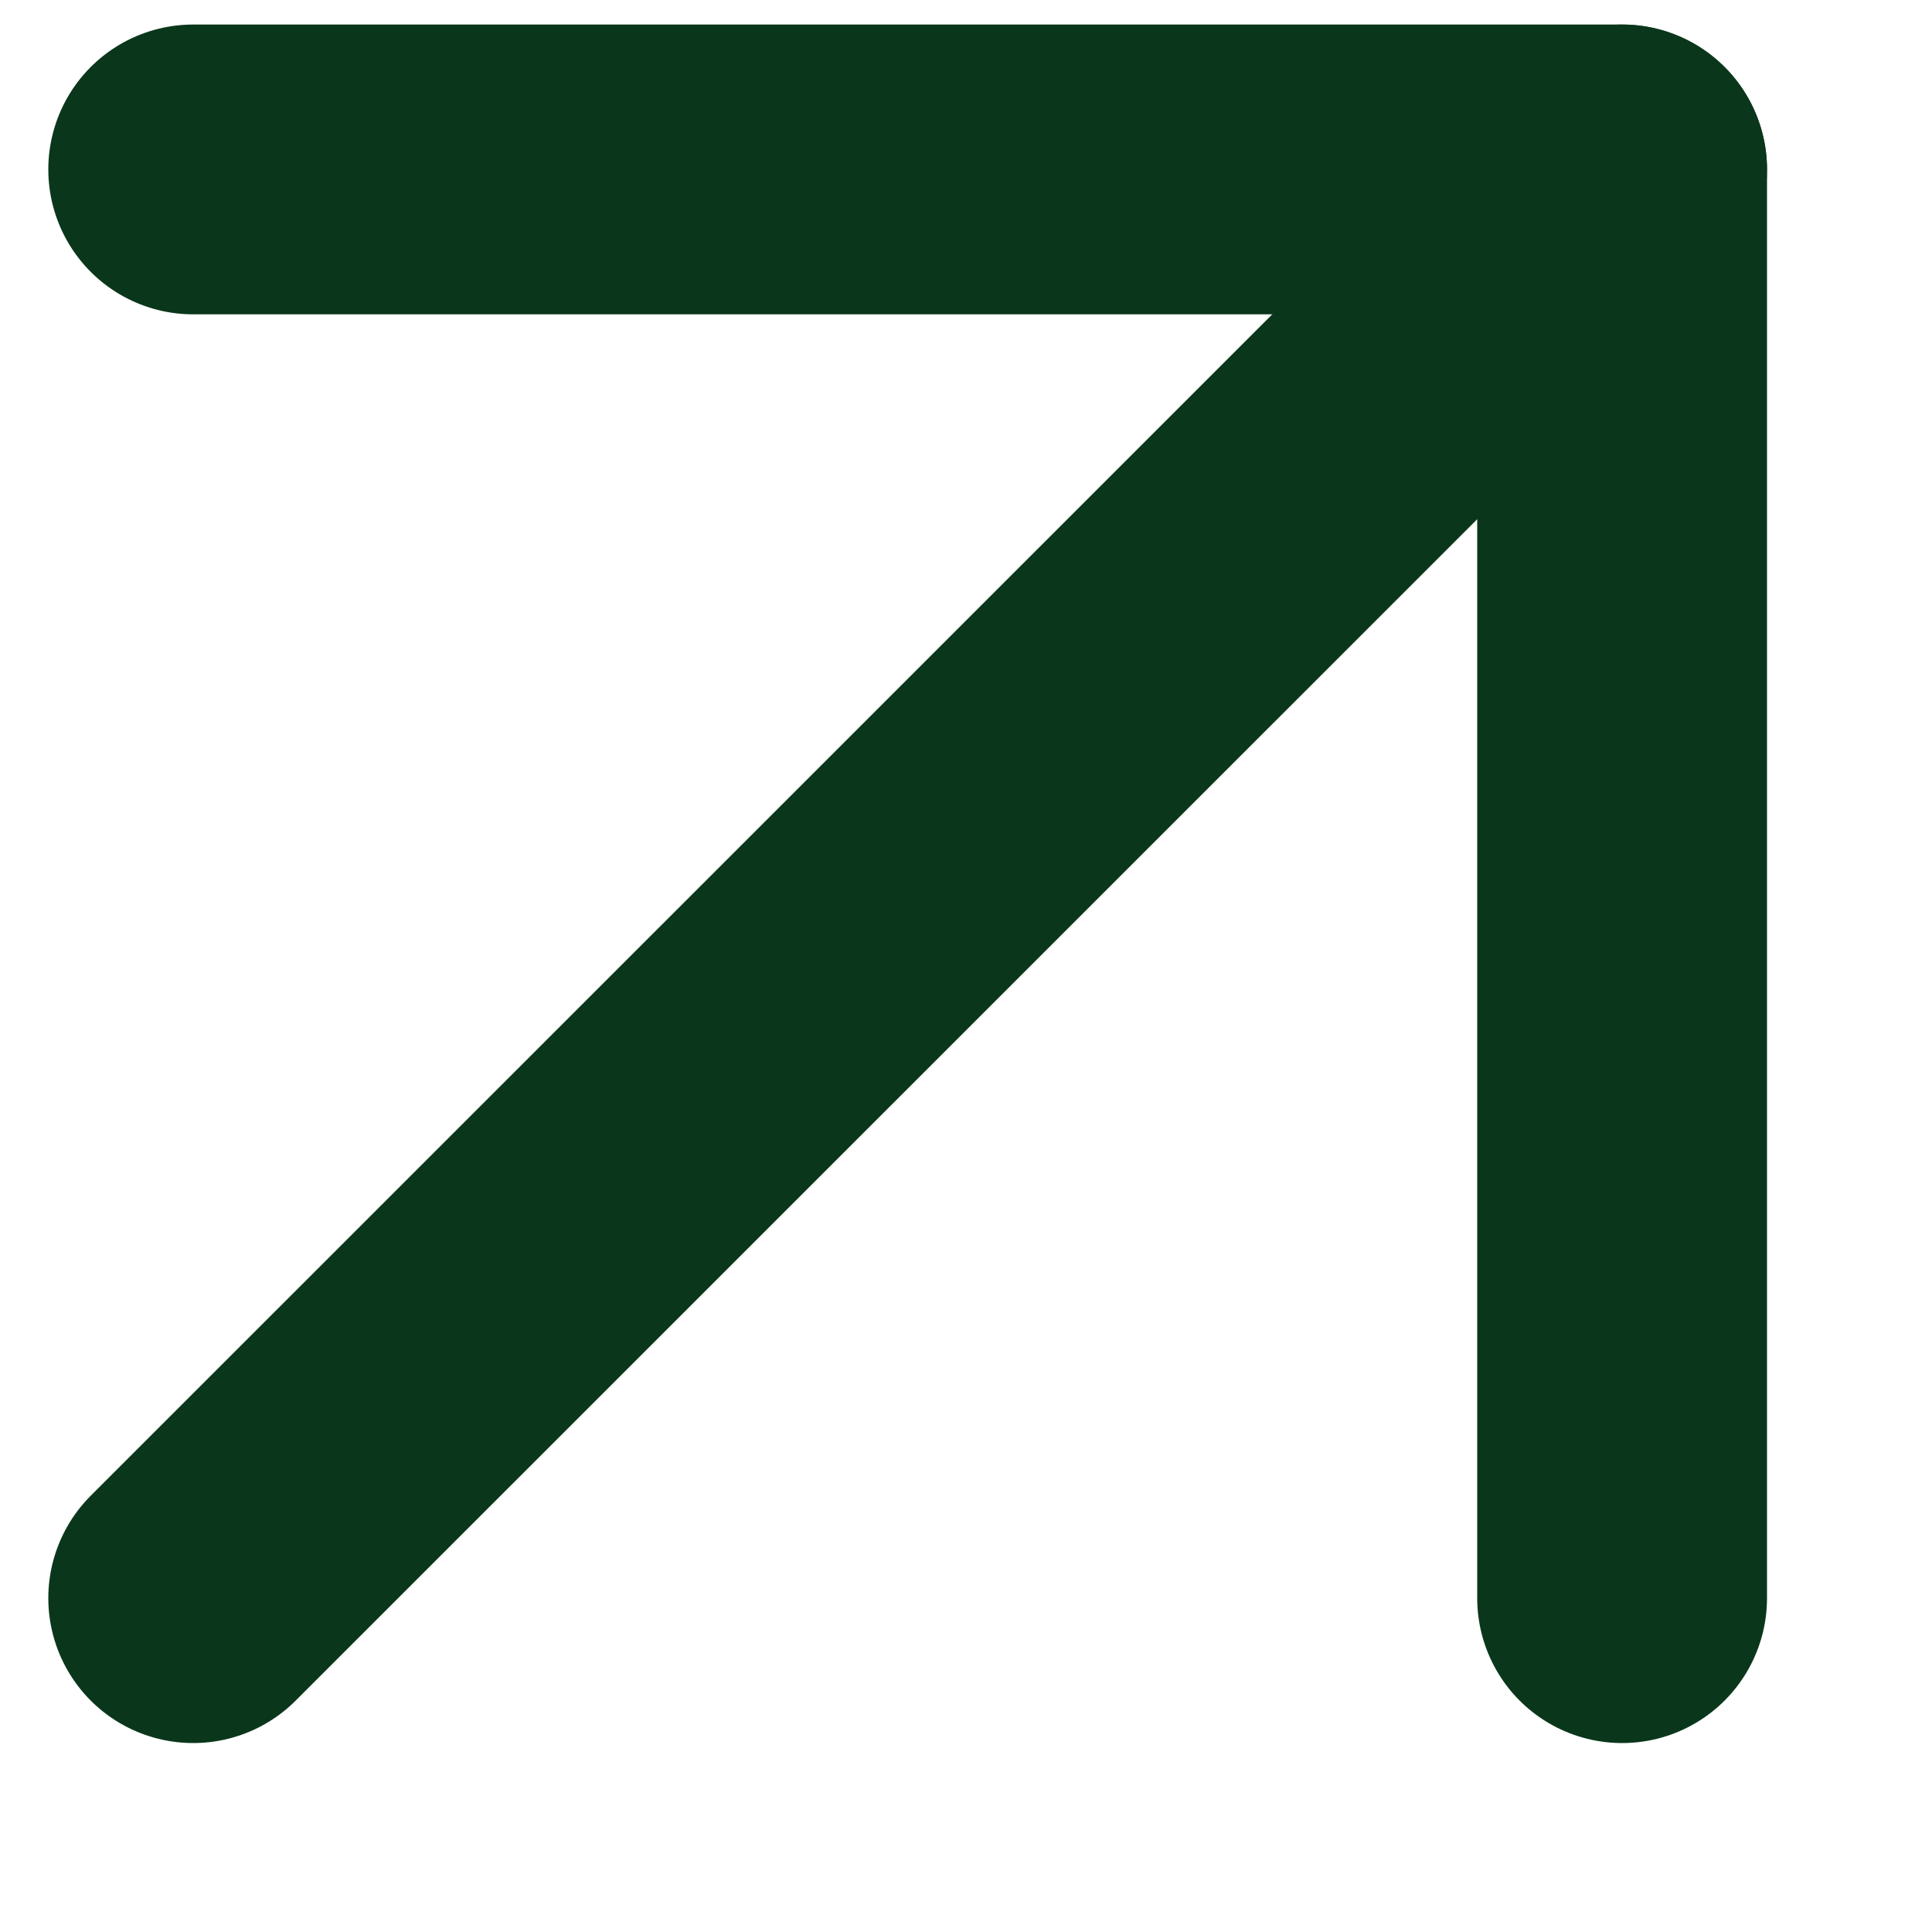 <svg width="10" height="10" viewBox="0 0 10 10" fill="none" xmlns="http://www.w3.org/2000/svg">
<g clip-path="url(#clip0_4053_693)">
<path d="M1 8.272L8.396 0.877" stroke="#0A371B" stroke-width="1.5" stroke-linecap="round" stroke-linejoin="round"/>
<path d="M1 0.877H8.396V8.272" stroke="#0A371B" stroke-width="1.5" stroke-linecap="round" stroke-linejoin="round"/>
</g>
<defs>
<clipPath id="clip0_4053_693">
<rect width="10" height="10" fill="white"/>
</clipPath>
</defs>
</svg>

